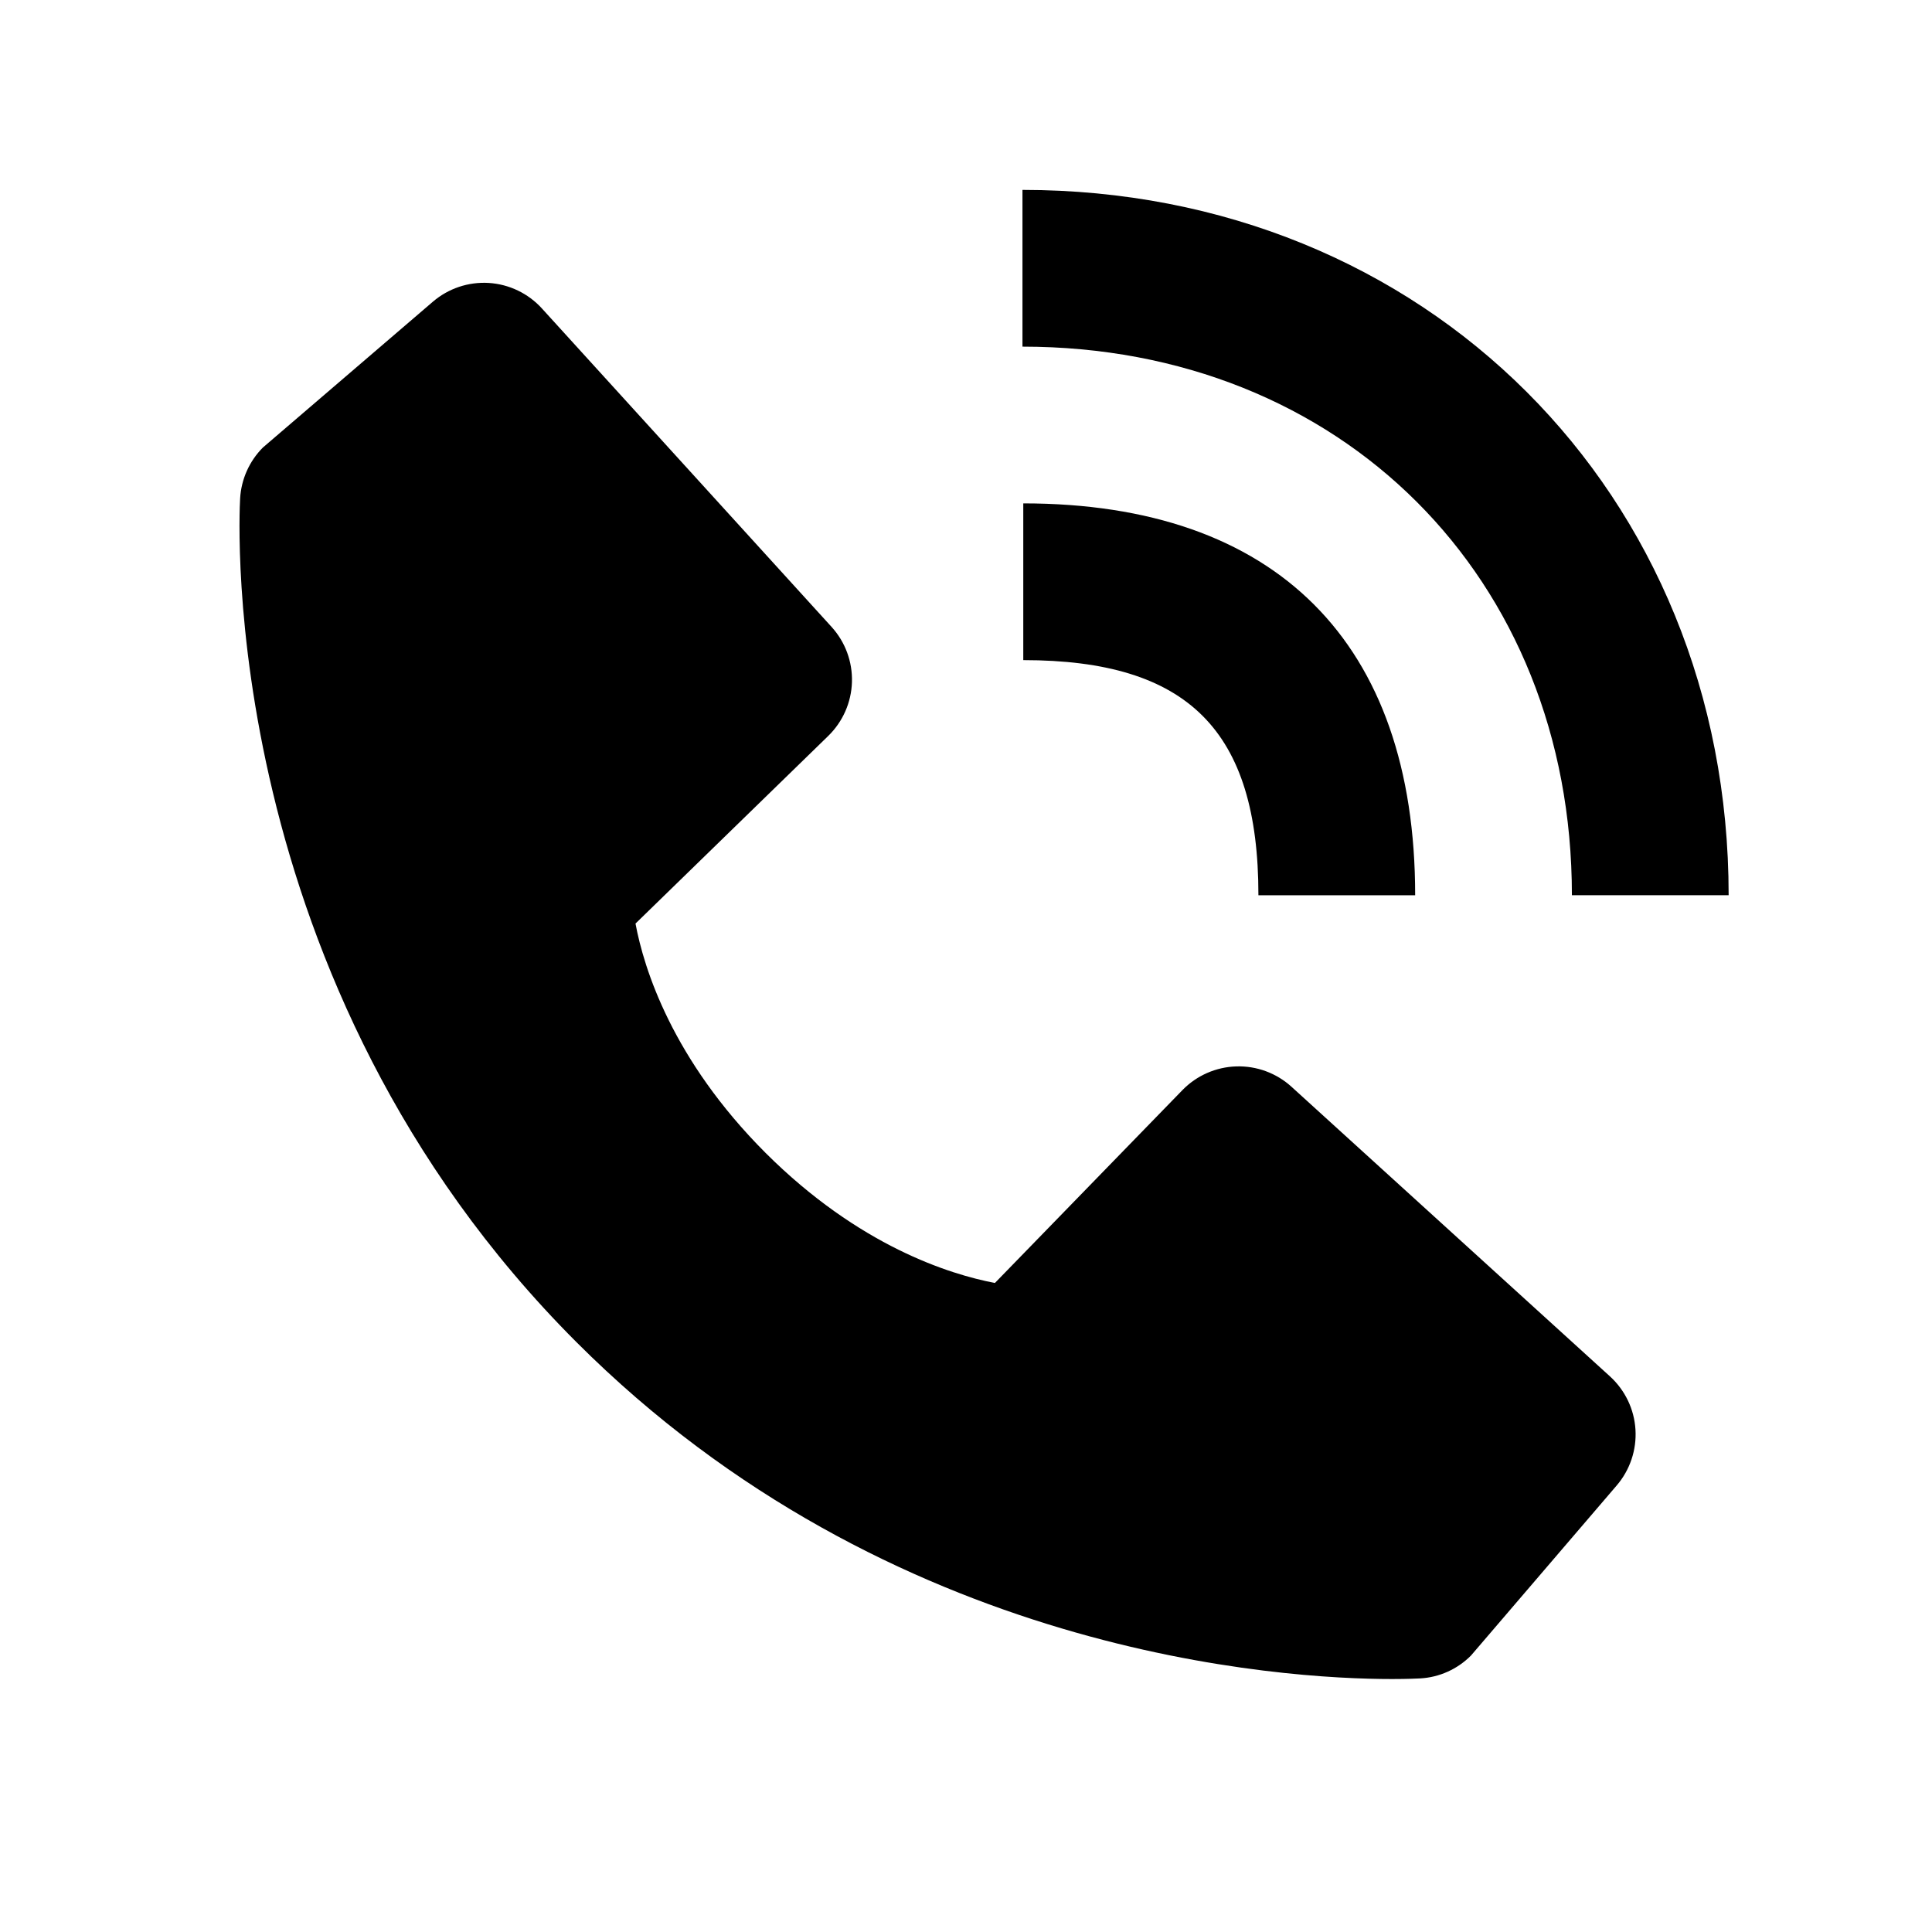 <?xml version="1.0" encoding="UTF-8"?> <svg xmlns="http://www.w3.org/2000/svg" width="31" height="31" viewBox="0 0 31 31" fill="none"><path d="M25.222 14.364H27.737C27.737 7.913 22.866 3.047 16.406 3.047V5.562C21.515 5.562 25.222 9.263 25.222 14.364Z" fill="black"></path><path d="M16.419 10.592C19.064 10.592 20.192 11.721 20.192 14.365H22.707C22.707 10.31 20.475 8.077 16.419 8.077V10.592ZM20.723 17.438C20.481 17.218 20.163 17.101 19.837 17.111C19.511 17.121 19.201 17.257 18.973 17.491L15.964 20.586C15.239 20.448 13.783 19.994 12.284 18.499C10.785 16.999 10.331 15.539 10.197 14.819L13.289 11.809C13.523 11.581 13.66 11.271 13.67 10.945C13.68 10.618 13.563 10.301 13.343 10.059L8.696 4.95C8.476 4.708 8.171 4.561 7.844 4.54C7.517 4.52 7.196 4.627 6.947 4.84L4.218 7.181C4.001 7.399 3.871 7.689 3.853 7.997C3.835 8.311 3.475 15.759 9.25 21.536C14.287 26.573 20.598 26.941 22.336 26.941C22.59 26.941 22.746 26.933 22.787 26.931C23.095 26.914 23.385 26.783 23.602 26.565L25.941 23.835C26.154 23.586 26.262 23.265 26.242 22.938C26.222 22.611 26.075 22.306 25.833 22.085L20.723 17.438Z" fill="black"></path></svg> 